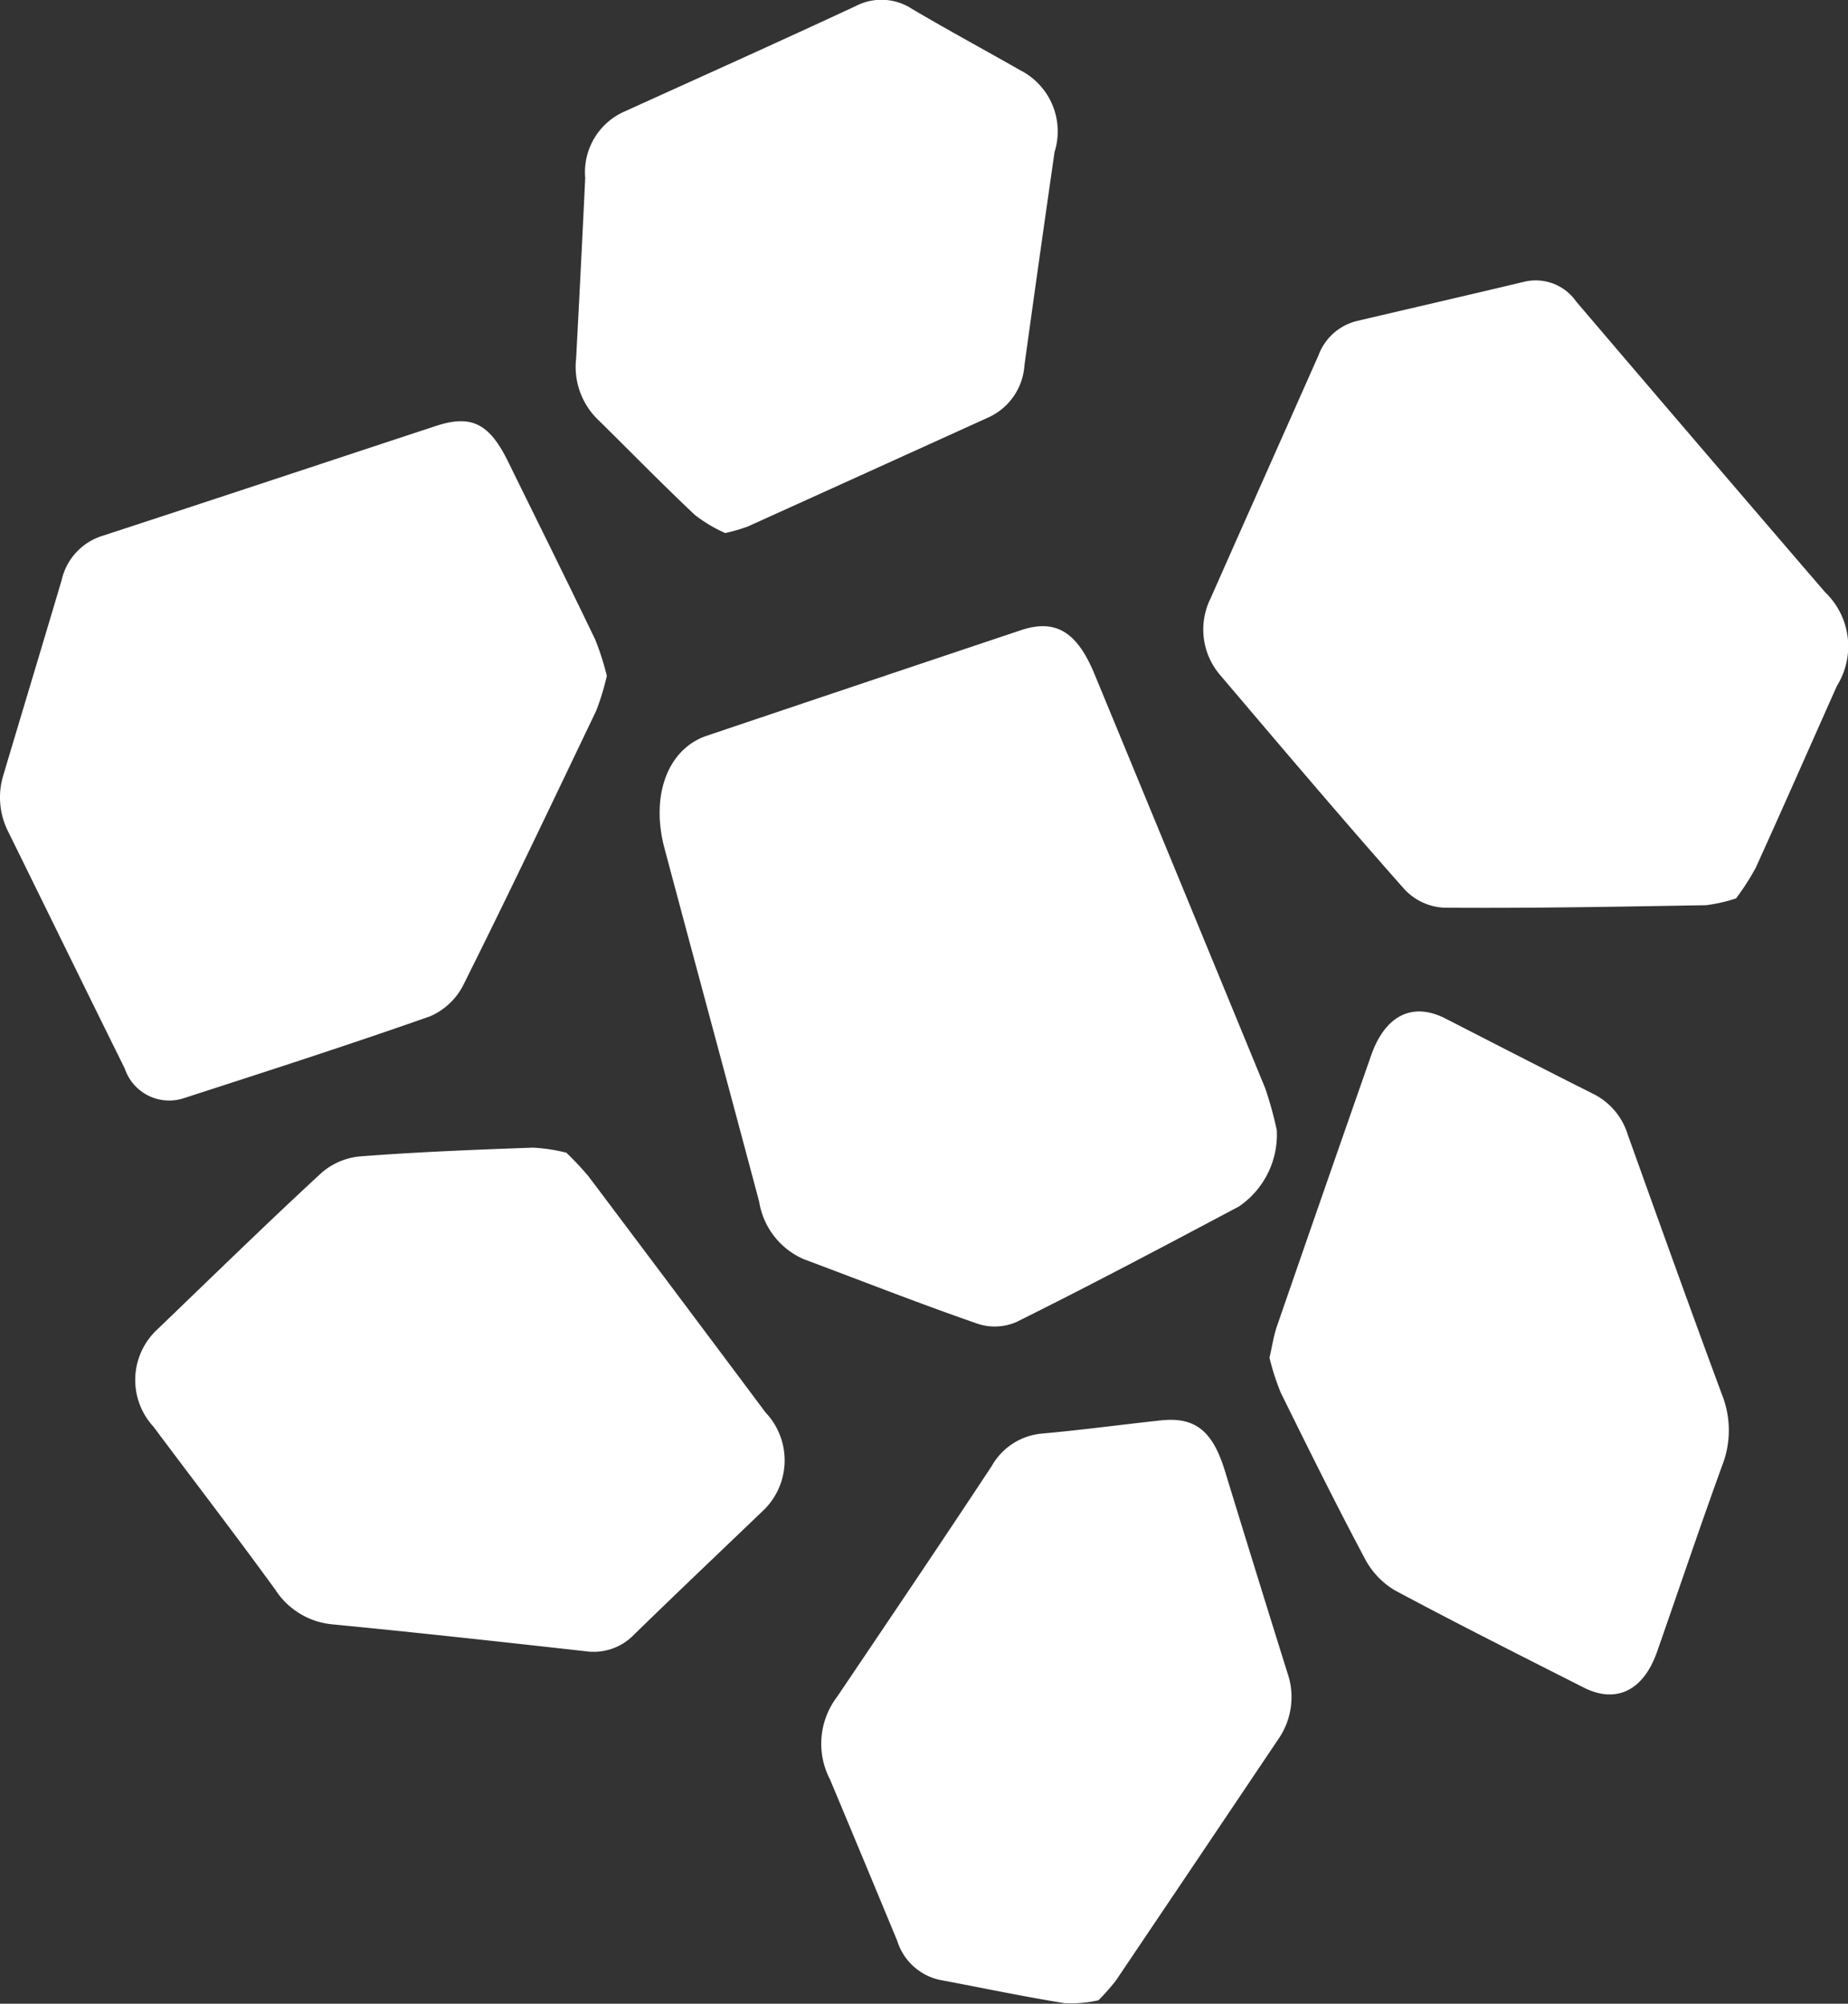<svg xmlns="http://www.w3.org/2000/svg" width="46.331" height="50.234" viewBox="0 0 46.331 50.234">
  <rect x="0" y="0" width="46.331" height="50.234" fill="#333333" stroke="none"/>
  <g id="Group_58" data-name="Group 58" transform="translate(-360.563 -53.821)">
    <path id="Path_9" data-name="Path 9" d="M375.777,75.261a6.323,6.323,0,0,1-.265.871c-1.1,2.3-2.194,4.6-3.33,6.874a1.683,1.683,0,0,1-.838.791c-2.05.721-4.113,1.385-6.175,2.053a1.174,1.174,0,0,1-1.477-.742c-.981-1.979-1.95-3.966-2.927-5.948a1.9,1.9,0,0,1-.111-1.434c.483-1.623.974-3.243,1.455-4.867a1.509,1.509,0,0,1,1.021-1.108c2.787-.91,5.57-1.835,8.356-2.753.894-.295,1.346-.069,1.819.9.729,1.484,1.465,2.964,2.182,4.456A6.8,6.8,0,0,1,375.777,75.261Z" transform="translate(0 -4.496)" fill="#fff"/>
    <path id="Path_10" data-name="Path 10" d="M416.929,79.335a3.9,3.9,0,0,1-.753.171c-2.191.037-4.383.079-6.574.062a1.449,1.449,0,0,1-.99-.466c-1.562-1.763-3.091-3.57-4.622-5.372a1.753,1.753,0,0,1-.234-1.918c.9-2.036,1.807-4.065,2.708-6.1a1.375,1.375,0,0,1,.958-.852c1.4-.33,2.8-.65,4.192-.983a1.236,1.236,0,0,1,1.307.494q3.111,3.65,6.237,7.284a1.878,1.878,0,0,1,.3,2.353c-.677,1.519-1.347,3.044-2.034,4.557A6.016,6.016,0,0,1,416.929,79.335Z" transform="translate(-12.842 -2.991)" fill="#fff"/>
    <path id="Path_11" data-name="Path 11" d="M399.612,88.837a2.178,2.178,0,0,1-.947,1.914c-1.857.987-3.714,1.97-5.585,2.9a1.369,1.369,0,0,1-1.022.022c-1.441-.5-2.871-1.064-4.306-1.6a1.9,1.9,0,0,1-1.117-1.44c-.786-2.954-1.584-5.9-2.372-8.854-.357-1.336.081-2.5,1.063-2.83q3.934-1.326,7.87-2.644c.861-.289,1.4.031,1.838,1.08q2.148,5.2,4.287,10.4A9.287,9.287,0,0,1,399.612,88.837Z" transform="translate(-7.039 -6.684)" fill="#fff"/>
    <path id="Path_12" data-name="Path 12" d="M405.936,98.653c.071-.307.106-.556.184-.781q1.175-3.4,2.363-6.794c.353-1.012,1.04-1.352,1.869-.927,1.236.633,2.471,1.271,3.711,1.892a1.694,1.694,0,0,1,.854,1.013c.781,2.179,1.561,4.356,2.364,6.523a2.417,2.417,0,0,1,.008,1.767c-.563,1.55-1.09,3.119-1.636,4.679-.342.978-1.03,1.31-1.845.894-1.578-.8-3.161-1.594-4.726-2.433a2,2,0,0,1-.753-.793c-.729-1.368-1.42-2.765-2.11-4.163A6.13,6.13,0,0,1,405.936,98.653Z" transform="translate(-13.546 -10.793)" fill="#fff"/>
    <path id="Path_13" data-name="Path 13" d="M376.207,94.966a7.554,7.554,0,0,1,.551.587q2.227,2.959,4.445,5.928a1.743,1.743,0,0,1-.089,2.483c-1.07,1.025-2.144,2.045-3.206,3.08a1.405,1.405,0,0,1-1.206.422c-2.118-.236-4.236-.47-6.354-.675a1.91,1.91,0,0,1-1.437-.868c-1-1.378-2.039-2.727-3.058-4.091a1.727,1.727,0,0,1,.105-2.441c1.363-1.31,2.716-2.633,4.1-3.911a1.71,1.71,0,0,1,.983-.422c1.437-.111,2.882-.167,4.327-.219A4.335,4.335,0,0,1,376.207,94.966Z" transform="translate(-1.445 -12.246)" fill="#fff"/>
    <path id="Path_14" data-name="Path 14" d="M384.891,67.185a3.625,3.625,0,0,1-.764-.457c-.833-.785-1.639-1.612-2.459-2.418a1.846,1.846,0,0,1-.515-1.5q.12-2.263.228-4.526a1.662,1.662,0,0,1,1.011-1.679c1.921-.872,3.845-1.735,5.76-2.627a1.4,1.4,0,0,1,1.42.065c.9.532,1.811,1.023,2.715,1.539a1.719,1.719,0,0,1,.861,2.048q-.385,2.671-.755,5.347a1.545,1.545,0,0,1-.9,1.307q-3.016,1.37-6.034,2.736A4.377,4.377,0,0,1,384.891,67.185Z" transform="translate(-6.146)" fill="#fff"/>
    <path id="Path_15" data-name="Path 15" d="M396.866,119.121a3.2,3.2,0,0,1-.849.072c-1.046-.168-2.086-.389-3.129-.584a1.439,1.439,0,0,1-1.066-.977q-.839-2.026-1.686-4.048a1.938,1.938,0,0,1,.175-2.068c1.3-1.928,2.6-3.85,3.88-5.791a1.609,1.609,0,0,1,1.253-.812c1-.089,1.989-.224,2.985-.331.859-.092,1.295.262,1.6,1.242q.779,2.543,1.572,5.079a1.85,1.85,0,0,1-.229,1.676q-2.034,3.028-4.073,6.053A5.728,5.728,0,0,1,396.866,119.121Z" transform="translate(-8.764 -15.151)" fill="#fff"/>
  </g>
</svg>

